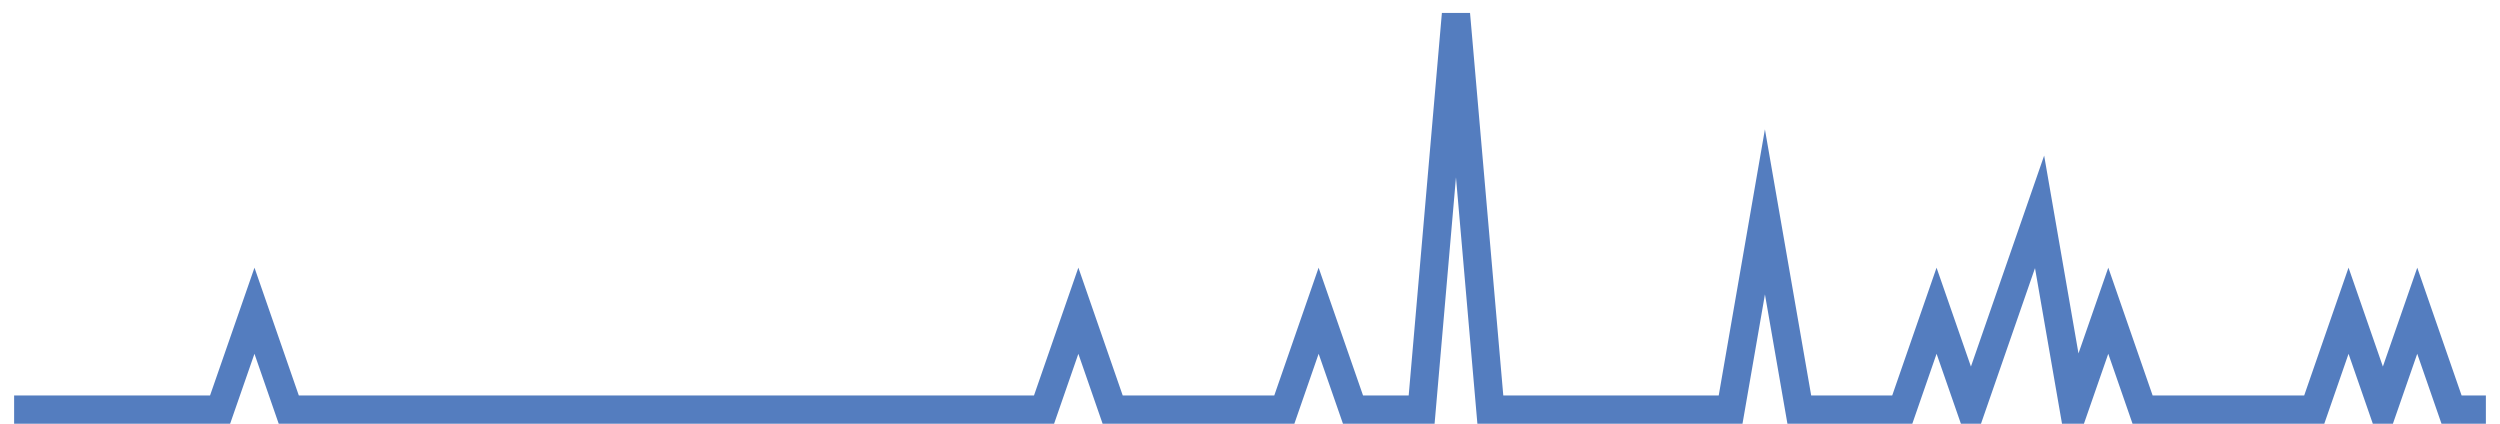 <?xml version="1.0" encoding="UTF-8"?>
<svg xmlns="http://www.w3.org/2000/svg" xmlns:xlink="http://www.w3.org/1999/xlink" width="177pt" height="30pt" viewBox="0 0 177 30" version="1.1">
<g id="surface10590271">
<path style="fill:none;stroke-width:2;stroke-linecap:butt;stroke-linejoin:miter;stroke:rgb(32.941%,49.02%,74.902%);stroke-opacity:1;stroke-miterlimit:10;" d="M 1 29 L 15.582 29 L 18.016 22 L 20.445 29 L 73.918 29 L 76.348 22 L 78.777 29 L 90.93 29 L 93.359 22 L 95.793 29 L 100.652 29 L 103.082 1 L 105.516 29 L 122.527 29 L 124.957 15 L 127.391 29 L 134.68 29 L 137.109 22 L 139.543 29 L 144.402 15 L 146.832 29 L 149.266 22 L 151.695 29 L 163.848 29 L 166.277 22 L 168.707 29 L 171.141 22 L 173.57 29 L 176 29 "/>
</g>
</svg>

